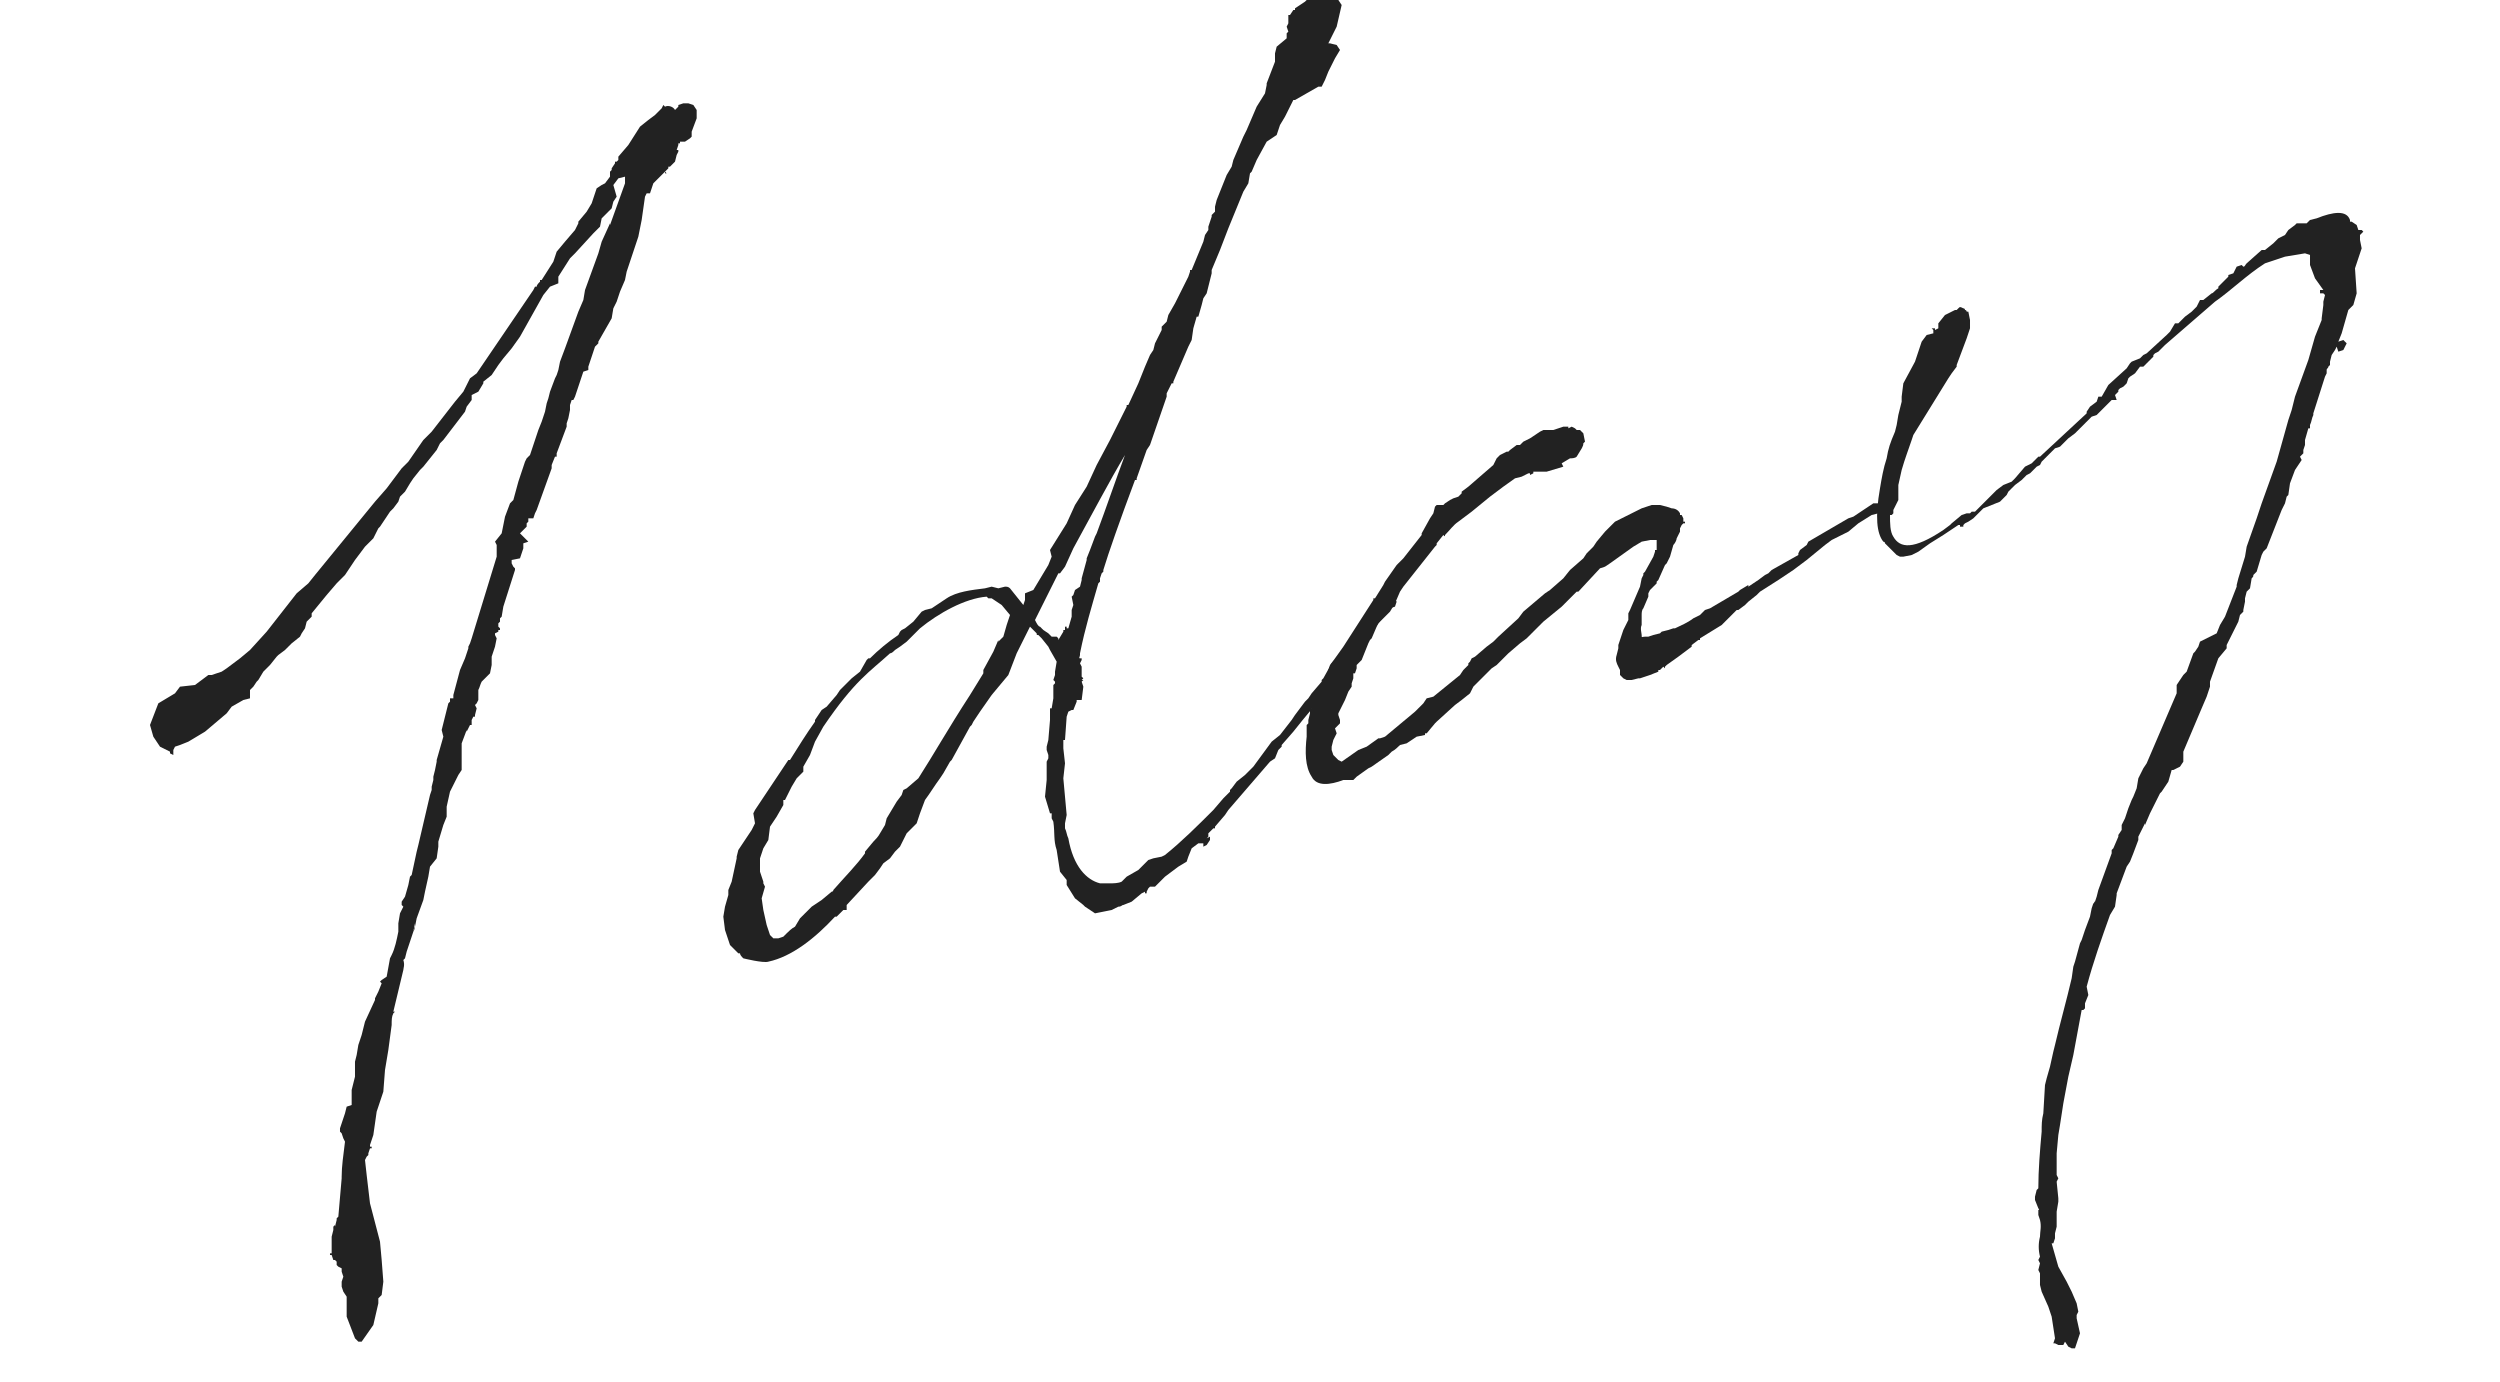 <?xml version="1.0" encoding="utf-8"?>
<!-- Generator: Adobe Illustrator 24.0.1, SVG Export Plug-In . SVG Version: 6.00 Build 0)  -->
<svg version="1.1" id="レイヤー_1" xmlns="http://www.w3.org/2000/svg" xmlns:xlink="http://www.w3.org/1999/xlink" x="0px"
	 y="0px" viewBox="0 0 150 82.9" style="enable-background:new 0 0 150 82.9;" xml:space="preserve">
<style type="text/css">
	.st0{enable-background:new    ;}
	.st1{fill:#222222;}
</style>
<g class="st0">
	<path class="st1" d="M24.2,58.2l0,0.1L24.2,58.2l-0.6,2.5l0.1,0l-0.1,0.1c-0.1,0.2-0.1,0.4-0.1,0.7L23.3,63l-0.2,1.2l-0.1,1.3
		l-0.4,1.2l-0.2,1.4l-0.2,0.6l0,0.1l0.1,0l0,0.1l-0.1,0l-0.1,0.3l0,0.1l-0.1,0.1l-0.1,0.2L22,70.5l0.2,1.7l0.6,2.3l0.1,1.1l0.1,1.3
		l-0.1,0.8l-0.2,0.2l0,0.3l-0.3,1.3l-0.7,1l-0.2,0l-0.2-0.2L20.8,79l0-1.2l-0.2-0.3l-0.1-0.3l0-0.3l0.1-0.3l-0.1-0.3l0-0.2L20.3,76
		l-0.1-0.1l0-0.2l-0.1-0.1l-0.1,0l-0.1-0.3l-0.1,0l0-0.1l0.1,0l0-0.2l0-0.2l0-0.1l0-0.1l0-0.4l0.1-0.4l0-0.2l0.1-0.1l0,0.1l0.1-0.4
		l0-0.1l0.1-0.1l0.2-2.3l0-0.1c0-0.6,0.1-1.3,0.2-2.1l-0.1-0.2l-0.1-0.3l-0.1-0.1l0-0.1l0-0.1l0.1-0.3l0.2-0.6l0.1-0.4l0.3-0.1
		c0-0.1,0-0.2,0-0.3l0-0.6l0.2-0.8l0-0.9l0.1-0.4l0.1-0.6l0.2-0.6l0.1-0.4l0.1-0.4l0.6-1.3l0-0.1l0.2-0.4L22.9,59l-0.1-0.1l0.1-0.1
		l0.3-0.2l0.2-1.1l0.1-0.2c0.2-0.4,0.3-0.9,0.4-1.4l0-0.5l0.1-0.6l0.2-0.4l-0.1-0.1l0-0.2l0.2-0.3l0.2-0.7l0.1-0.5l0.1-0.1l0.3-1.4
		l0.1-0.4l0.7-3l0.1-0.3l0-0.1l0-0.1l0.1-0.4l0-0.1l0-0.1l0.1-0.4l0.1-0.5l0-0.1l0.4-1.4l-0.1-0.4l0.1-0.4l0.2-0.8l0.1-0.4l0.1-0.1
		l0-0.2l0.1,0l0.1,0l0-0.2l0.4-1.5l0.3-0.7l0.2-0.6l0-0.1l0.1-0.2l0.1-0.3l1.5-4.9l0-0.7l-0.1-0.2l0.4-0.5l0.2-1l0.3-0.8l0.2-0.2
		l0.3-1.1l0.3-0.9l0.1-0.3l0.1-0.2l0.2-0.2l0.5-1.5l0.2-0.5l0.2-0.6l0.1-0.5l0.1-0.3l0.1-0.4l0.3-0.8l0.1-0.2l0.1-0.3l0.1-0.5
		l0.3-0.8l0.8-2.2l0.3-0.7l0.1-0.6l0.8-2.2l0.2-0.7l0.5-1.1l0,0.1l0.9-2.5l0-0.2l0-0.2l-0.4,0.1l-0.3,0.4L37,11.8l-0.2,0.3l-0.1,0.4
		l-0.2,0.2l-0.4,0.4L36,13.6L35.6,14l-1.1,1.2l-0.3,0.3l-0.7,1.1l0,0.2l0,0.2L33,17.2l-0.4,0.5l-1.4,2.5l-0.5,0.7l-0.5,0.6l-0.3,0.4
		l-0.4,0.6l-0.5,0.4l0,0.1l-0.3,0.5l-0.4,0.2L28.3,24L28,24.4l-0.1,0.3l-1.3,1.7l-0.2,0.2L26.2,27L25.4,28l-0.2,0.2l-0.4,0.5
		L24.6,29l-0.3,0.5L24,29.8l-0.1,0.3l-0.3,0.4l-0.2,0.2L23.2,31l-0.4,0.6l-0.1,0.1l-0.3,0.6l-0.5,0.5l-0.6,0.8l-0.4,0.6l-0.2,0.3
		l-0.5,0.5l-0.6,0.7l-0.9,1.1l0,0.2l-0.3,0.3l-0.1,0.4L18.1,38L18,38.2l-0.5,0.4l-0.2,0.2L17.1,39l-0.4,0.3l-0.1,0.1l-0.4,0.5
		l-0.4,0.4l-0.3,0.5l-0.1,0.1l-0.2,0.3l-0.2,0.2l0,0.3L15,41.9l-0.4,0.1l-0.7,0.4l-0.3,0.4l-1.3,1.1l-1,0.6l-0.5,0.2l-0.3,0.1
		l-0.1,0.2l0,0.3l-0.2-0.1l0-0.1L10,45l-0.4-0.2l-0.4-0.6L9,43.5l0.5-1.3l1-0.6l0.3-0.4l0.9-0.1l0.8-0.6l0.2,0l0.6-0.2l0.3-0.2
		l0.8-0.6l0.6-0.5l1-1.1l1.8-2.3l0.7-0.6l0.4-0.5l1.8-2.2l1.8-2.2l0.7-0.8l0.9-1.2l0.4-0.4l0.9-1.3l0.5-0.5l1.4-1.8l0.5-0.6l0.4-0.8
		l0.4-0.3l3.4-5l0.1-0.2l0.1,0c0-0.1,0.1-0.2,0.2-0.3l0-0.1l0.1,0l0.7-1.1l0.2-0.6l0.5-0.6l0.6-0.7l0.2-0.4l0-0.1l0.5-0.6l0.3-0.5
		l0.2-0.6l0.1-0.3l0.3-0.2l0.2-0.1l0.3-0.4l0-0.1l0-0.2l0.1-0.1l0-0.1l0.2-0.3l0-0.1l0.1,0l0.1-0.1l0-0.1l0-0.1l0.6-0.7l0.7-1.1
		l0.5-0.4l0.4-0.3l0.4-0.4l0.1-0.2l0.1,0.1c0.2-0.1,0.5,0,0.6,0.2l0.2-0.2l0-0.1l0.3-0.1l0.3,0l0.3,0.1l0.2,0.3l0,0.5l-0.3,0.8
		l0,0.3l-0.1,0.1l-0.3,0.2l-0.3,0l0,0.1l-0.1,0l0,0.1l-0.1,0.3l0.1,0l0,0.1l-0.1,0.2l-0.1,0.4l-0.3,0.3l-0.1,0l0,0.1l-0.1,0.1
		l-0.1,0.1l0.1,0.1l-0.1,0l0-0.1L39.2,11L39,11.6l-0.2,0l-0.1,0.2l-0.2,1.4l-0.2,1L38,15.1l-0.4,1.2l-0.1,0.5l-0.3,0.7L37,18.1
		l-0.2,0.4l-0.1,0.6l-0.8,1.4l0,0.1l-0.2,0.2l-0.2,0.6L35.3,22l0,0.2L35,22.3l-0.5,1.5l-0.1,0.2l-0.1,0l-0.1,0.3l0,0.3l-0.1,0.5
		l-0.1,0.3l0,0.2l-0.6,1.6l0,0.2l-0.1,0l-0.2,0.5l0,0.2l-0.9,2.5l-0.1,0.2l-0.1,0.3l-0.3,0l0,0.2l-0.1,0.1l0,0.2l-0.4,0.4l0.5,0.5
		l-0.3,0.1l0,0.2l0,0.1l-0.2,0.6l-0.5,0.1l0,0.2l0.1,0.2l0.1,0.1l0,0.1l-0.7,2.2L30.1,37L30,37.1l0,0.2l-0.1,0.1l0,0.2l0.1,0.1
		l0,0.1l-0.1,0l0,0.1l-0.2,0.1l0,0.1l0.1,0.2l-0.1,0.5l-0.2,0.6l0,0.5l-0.1,0.5L29,40.8l-0.1,0.1c-0.1,0.2-0.1,0.3-0.2,0.5l0,0.1
		l0,0.3l0,0.2l-0.1,0.2l-0.1,0.1l0.1,0.2l-0.1,0.4l0,0.1l-0.1,0l-0.1,0.2l0,0.2l0,0.1l-0.1,0l-0.2,0.4L28,43.8l-0.3,0.8l0,0.1l0,0.3
		l0,0.5l0,0.2l0,0.3l0,0.2l-0.2,0.3l-0.2,0.4L27,47.5l-0.2,0.9l0,0.6l-0.2,0.5l-0.3,1l0,0.3l-0.1,0.7L25.8,52l-0.1,0.6l-0.2,0.9
		l-0.1,0.5l-0.4,1.1l-0.1,0.5l-0.2,0.6l-0.3,0.9l-0.1,0.4l-0.1,0.1C24.3,57.9,24.2,58.1,24.2,58.2z M24.8,55.9l0.1-0.2l0-0.3
		L24.8,55.9z"/>
	<path class="st1" d="M71.9,50.6l-0.4,0.3l-0.2,0.5l-0.1,0.3l-0.5,0.3l-0.8,0.6l-0.6,0.6L69,53.2l-0.1,0.1l-0.1,0.2l0,0.1l-0.1,0
		l0-0.1l-0.2,0.1l-0.6,0.5l-0.5,0.2c-0.1,0-0.1,0.1-0.3,0.1l-0.4,0.2l-1,0.2l-0.6-0.4l-0.1-0.1l-0.5-0.4L64,53.1l0-0.3l-0.4-0.5
		L63.4,51c-0.2-0.6-0.1-1-0.2-1.7l-0.1-0.2l0-0.3l-0.1,0l-0.3-1l0.1-1l0-0.4l0-0.5l0-0.2l0.1-0.2l0-0.1c0-0.1,0-0.1,0-0.1l-0.1-0.3
		l0-0.2l0.1-0.4l0.1-1.2l0-0.3l0-0.2l0-0.2l0.1,0l0.1-0.6l0-0.2l0-0.1l0-0.3l0-0.2l0.1-0.1l0-0.1l-0.1-0.1l0.1-0.3l0-0.2l0.1-0.6
		L63,39l-0.1-0.2l-0.4-0.5l-0.2-0.2c-0.1,0-0.1,0-0.1-0.1l-0.4-0.4L61,39.2l-0.5,1.3l-1,1.2l-0.7,1l-0.4,0.6l-0.1,0.2l-0.1,0.1
		l-1.1,2l-0.1,0.1l-0.4,0.7l-0.2,0.3c-0.3,0.4-0.6,0.9-0.9,1.3l-0.3,0.8l-0.2,0.6l-0.6,0.6l-0.4,0.8l-0.3,0.3l-0.3,0.4L53,51.8
		l-0.2,0.3l-0.3,0.4l-0.4,0.4l-1.3,1.4l0,0.1l0,0.2l-0.2,0L50.2,55l-0.1,0c-1.2,1.3-2.6,2.4-4,2.7c-0.3,0.1-1.5-0.2-1.5-0.2
		c-0.1-0.1-0.2-0.2-0.2-0.3l-0.1,0l-0.5-0.5l-0.3-0.9L43.4,55l0.1-0.6l0.2-0.7l0-0.3l0.2-0.5l0.3-1.4l0-0.1l0.1-0.4l0.8-1.2l0.2-0.4
		l-0.1-0.6l0.1-0.2l0.2-0.3l1.8-2.7l0.1,0c0.5-0.8,1-1.6,1.5-2.3l0-0.1l0.4-0.6l0.3-0.2l0.6-0.7l0.2-0.3l0.3-0.3l0.4-0.4l0.5-0.4
		l0.4-0.7l0.1-0.1l0.1,0c0.5-0.5,1.1-1,1.7-1.4l0.1-0.2l0.1-0.1l0.2-0.1l0.5-0.4l0.5-0.6l0.2-0.1l0.4-0.1c0.3-0.2,0.6-0.4,0.9-0.6
		c0.6-0.4,1.5-0.5,2.3-0.6l0.4-0.1l0.4,0.1l0.4-0.1c0.1,0,0.2,0,0.3,0.1l0.8,1l0.1-0.3l0-0.4l0.5-0.2l0.9-1.5l0.2-0.5L63,33l1-1.6
		l0.5-1.1l0.7-1.1l0.6-1.3l0.8-1.5l1-2l0-0.1l0.1,0l0.6-1.3l0.4-1l0.3-0.7l0.2-0.3l0.1-0.4l0.4-0.8l0-0.2l0.3-0.3l0.1-0.4l0.4-0.7
		l0.8-1.6l0.1-0.3l0-0.1l0.1,0l0.7-1.7l0.1-0.4l0.2-0.3l0-0.2l0.2-0.6l0-0.1l0.2-0.2l0-0.3L73,12l0.6-1.5l0.3-0.5l0.1-0.4l0.6-1.4
		l0.2-0.4l0.6-1.4l0.5-0.8L76,5.1l0-0.1l0.5-1.3l0-0.5l0.1-0.4l0.6-0.5L77.2,2l0.1-0.1l-0.1-0.3l0.1-0.2l0-0.1L77.3,1l0-0.1l0.1,0
		l0.2-0.3l0.1,0l0-0.1L78,0.3l0.3-0.2l0.2-0.2l0.1,0l0.3-0.2l0-0.1l0.3-0.1l0.2,0l0.4-0.1L80.3,0l0.2,0.3l-0.3,1.3l-0.5,1l0.1,0
		l0.4,0.1L80.4,3l-0.3,0.5l-0.4,0.8l-0.2,0.5L79.4,5l-0.1,0.2l-0.2,0l-0.7,0.4L77.7,6l-0.1,0l-0.5,1l-0.3,0.5l-0.2,0.6l-0.6,0.4
		l-0.6,1.1l-0.3,0.7l-0.1,0.1L74.9,11l-0.3,0.5l-0.9,2.2L73.2,15l-0.5,1.2l0,0.2l-0.3,1.2l-0.2,0.3l-0.1,0.4l-0.2,0.7l-0.1,0
		l-0.2,0.7l-0.1,0.7l-0.1,0.2l-0.1,0.2l-0.9,2.1l0,0.1l-0.1,0l-0.3,0.6l0,0.2L69,26.7L68.8,27l-0.6,1.7l0,0.1l-0.1,0
		c-0.9,2.4-1.6,4.4-1.9,5.4l0,0.1l-0.1,0.1l-0.1,0.3L66,34.8l0,0.1l-0.1,0.1c-0.4,1.4-0.8,2.7-1.1,4.2l0,0.1c0,0.1-0.1,0.2,0,0.2
		l0.1,0l0,0.1l-0.1,0.2l0.1,0.2l0,0.6l0.1,0.1l-0.1,0.1l0.1,0l-0.1,0.1l0.1,0.3l-0.1,0.8L64.6,42l0,0.1l-0.2,0.5l-0.1,0l-0.2,0.1
		L64,43l-0.1,1.4l-0.1,0l0,0.5l0.1,0.9l-0.1,0.9l0.1,1.1l0.1,1.1l-0.1,0.5l0,0.3c0.1,0.2,0.1,0.4,0.2,0.6c0.3,1.7,1.1,2.5,1.9,2.7
		l0.5,0l0.1,0c0.2,0,0.5,0,0.7-0.1l0.3-0.3l0.7-0.4l0.1-0.1l0.5-0.5l0.3-0.1l0.5-0.1l0.2-0.1c1-0.8,2-1.8,2.9-2.7l0.6-0.7l0.3-0.3
		l0.1-0.1l0-0.1l0.1-0.1l0.3-0.4l0.5-0.4l0.5-0.5l1.1-1.5l0.5-0.4l0.7-0.9l0.2-0.3l0.6-0.8l0.2-0.2l0.2-0.3l0.6-0.7l0-0.1l0.1-0.1
		l0.5-0.9l0.5-0.4l0.4-0.4l0-0.1l1.1-1.5l0.1-0.1l0.5-0.6l0.1-0.2l0-0.1l0.2,0l0.1-0.1l0-0.2l0.1-0.1l0.2,0l0-0.1l0.3-0.1l0.3,0.3
		l-0.1,0.3l-0.3,0.1c-0.1,0,0,0.1,0,0.1l-0.1,0l-2.9,3.9l-0.1,0.3l-0.1,0.1L80,41l-0.2,0.2c-0.7,0.9-1.5,1.8-2.2,2.7l-0.7,0.8l0,0.1
		L76.7,45l-0.2,0.5l-0.3,0.2l-2.5,2.9l-0.2,0.3l-0.6,0.7l0,0.1l-0.1,0l-0.3,0.3l0,0.2l-0.1,0.1l0.2-0.1l0,0.2l-0.2,0.3l-0.2,0.1
		l0-0.3l0,0.1L71.9,50.6z M47,48.3L46.6,49l-0.4,0.6l-0.1,0.8l-0.3,0.5l-0.2,0.6l0,0.8l0.2,0.6L45.8,53l0.1,0.2l-0.2,0.7l0.1,0.7
		l0.2,0.9l0.2,0.6l0.1,0.1l0.1,0.1l0.3,0l0.3-0.1l0.2-0.2c0.1-0.1,0.3-0.3,0.5-0.4l0.3-0.5l0.4-0.4l0.3-0.3l0.6-0.4l0.6-0.5
		c0.1,0,0.1-0.1,0.1-0.1c0.7-0.8,1.4-1.5,1.9-2.2l0-0.1l0.5-0.6c0.1-0.1,0.3-0.3,0.4-0.5l0.3-0.5l0.1-0.4l0.6-1l0.3-0.4l0.1-0.3
		l0.2-0.1l0.7-0.6c0.9-1.4,1.8-3,3.1-5l0.8-1.3l0-0.2l0.6-1.1l0.3-0.7l0,0.1l0.3-0.3l0.2-0.7l0.2-0.6l-0.5-0.6l-0.6-0.4l-0.2,0
		l-0.1-0.1c-1.3,0.1-2.9,1-4,1.9l-0.8,0.8l-0.4,0.3L53.7,39c-0.1,0.1-0.2,0.2-0.3,0.2c-1.2,1.1-2.1,1.6-4,4.4l-0.5,0.9l-0.3,0.8
		L48.2,46l0,0.1l0,0.2l-0.4,0.4l-0.3,0.5l-0.3,0.6L47.1,48l-0.1,0l0,0.2L47,48.3z M62.4,37.6L62.4,37.6l0.2,0.2l0.3,0.2l0.2,0.2
		l0.3,0l0.1,0.1l0,0.1l0.3-0.5l0-0.1l0.1,0l0-0.2l0.1,0l0,0.1l0.1,0l0.2-0.7l0-0.1l0-0.3l0.1-0.3l-0.1-0.5l0.1-0.1l0.1-0.3l0.3-0.2
		l0.1-0.4l0-0.1l0.3-1.1l0-0.1l0.2-0.5l0.3-0.8l0.1-0.2c0.6-1.6,1.1-3.1,1.7-4.7c-0.9,1.5-2,3.6-3.1,5.6L63.9,34l-0.3,0.4l-0.1,0
		l-1.4,2.8C62.2,37.4,62.3,37.6,62.4,37.6z"/>
	<path class="st1" d="M97.7,36.9l0-0.1l0.1-0.2l0.6-1.4l0.1-0.5l0.1-0.2l0-0.1l0.1-0.1l0.5-0.9l0.1-0.3l0-0.1l0.1,0l0-0.6l-0.1,0
		l-0.3,0l-0.5,0.1L98,32.8l-1.4,1L96.3,34l-0.3,0.1l-1.3,1.4l-0.1,0l-0.4,0.4L94,36.1l-0.3,0.3l-1.1,0.9l-1,1l-0.4,0.3l-0.7,0.6
		l-0.2,0.2l-0.5,0.5l-0.3,0.2l-0.8,0.8l-0.3,0.3l-0.2,0.4L87.7,42l-0.4,0.3l-1.1,1l-0.1,0.1L85.6,44l-0.1,0l0,0.1l-0.5,0.1l-0.6,0.4
		l-0.4,0.1c-0.1,0.1-0.3,0.3-0.5,0.4l-0.2,0.2l-1,0.7l-0.2,0.1l-0.7,0.5l-0.1,0.1l-0.1,0.1l-0.2,0l-0.3,0l-0.1,0
		c-0.8,0.3-1.6,0.4-1.9-0.2c-0.4-0.6-0.4-1.5-0.3-2.4l0-0.7l0.1-0.1l0-0.2l0.1-0.4l0-0.2l0.1-0.1l0,0.1l0-0.3l0.2-0.6l0.5-0.6
		l0.1-0.1l0.2-0.8l0.1-0.3l0.3-0.4l0.5-0.7l1.8-2.8l0-0.1l0.1,0l0.5-0.8l0.1-0.2l0.7-1l0.4-0.4l1.1-1.4l0-0.1l0.5-0.9l0.2-0.3
		l0.1-0.4l0.1-0.1l0.4,0l0.1-0.1l0.3-0.2l0.2-0.1l0.3-0.1l0.2-0.2l0-0.1l0.4-0.3l1.5-1.3l0.2-0.4l0.2-0.2l0.4-0.2l0.1,0l0.1-0.1
		l0.4-0.3l0.2,0l0.2-0.2l0.4-0.2l0.3-0.2l0.3-0.2l0.2-0.1l0.6,0l0.3-0.1l0.3-0.1l0.2,0l0.1,0l0,0.1l0.2-0.1l0.2,0.1l0.1,0.1l0.2,0
		l0.2,0.2l0.1,0.5l-0.1,0.1c0,0.2-0.1,0.3-0.4,0.8c-0.1,0.1-0.3,0.1-0.4,0.1l-0.5,0.3L93.8,28l-1,0.3L92,28.3l0,0.1l-0.2,0.1l0-0.1
		l-0.1,0l-0.4,0.2l-0.4,0.1l-0.7,0.5l-0.8,0.6l-1.1,0.9l-0.8,0.6c-0.3,0.2-0.5,0.5-0.8,0.8c0,0.1,0,0.1-0.1,0l-0.4,0.5l0,0.1
		l-0.1,0.1l-1.9,2.4l-0.2,0.3l-0.3,0.7l-0.3,0.5l-0.3,0.3l-0.4,0.4l-0.1,0.2l-0.3,0.7l-0.1,0.1l-0.1,0.2l-0.4,1l-0.1,0.1l-0.1,0.1
		l-0.1,0.1l0,0.2l-0.1,0.3l-0.1,0l0,0.3L81.1,41l0,0.2l-0.2,0.3L80.7,42l-0.4,0.8l0,0.1l0.1,0.3l0,0.1l0,0.1l-0.1,0.1l-0.2,0.2
		L80.2,44L80,44.4l-0.1,0.4l0,0.1l0,0.1l0.1,0.3l0.1,0.1l0.2,0.2l0.2,0.1l1-0.7l0.5-0.2l0.7-0.5l0.1,0l0.3-0.1
		c0.6-0.5,1.2-1,1.8-1.5l0.2-0.2l0.3-0.3l0.2-0.3l0.4-0.1c0.5-0.4,1.1-0.9,1.6-1.3l0.2-0.3l0.3-0.3l0-0.1l0.1-0.1l0.1-0.2l0.2-0.1
		l0.7-0.6l0.4-0.3l0.3-0.3l1.2-1.1l0.3-0.4l1.3-1.1l0.3-0.2l0.8-0.7l0.4-0.5l0.8-0.7l0.2-0.3l0.4-0.4l0.2-0.3l0.5-0.6l0.6-0.6
		l1.6-0.8l0.6-0.2l0.5,0l0.4,0.1l0.3,0.1c0.2,0,0.4,0.1,0.5,0.3l0,0.1l0.1,0l0.1,0.2l0,0.2l0.1,0l0,0.1l-0.1,0l-0.1,0.1l-0.1,0.2
		l0,0.2l-0.2,0.4c0,0.1-0.1,0.3-0.2,0.4l-0.2,0.7l-0.2,0.4l-0.1,0.1l-0.4,0.9l-0.1,0.1l0,0.1l-0.1,0.1L99,35.4l-0.1,0.2l0,0.2
		l-0.3,0.7c-0.1,0.1-0.1,0.3-0.1,0.4l0,0.5l0,0.1c-0.1,0.2,0,0.5,0,0.6c0,0.2,0,0.1,0.2,0.1c0.1,0,0.1,0,0.2,0l0.3-0.1l0.4-0.1
		l0.1-0.1l0.4-0.1l0.3-0.1l0.1,0c0.4-0.2,0.7-0.3,1.1-0.6l0.4-0.2l0.3-0.3l0.3-0.1l1.7-1l0.1-0.1l0.5-0.3l0,0.1l0.6-0.4l0.4-0.3
		l0.2-0.1l0.2-0.2l1.6-0.9l0-0.1L108,33l0.4-0.3l0.1-0.2l2.4-1.4l0.3-0.1l1.2-0.8c0.1,0,0.1,0,0.2,0l0.1,0l0.2,0.4l-0.2,0.2
		l-0.4,0.1l-0.8,0.5l-0.6,0.5l-0.2,0.1l-0.8,0.4l-0.4,0.3l-1.1,0.9l-0.8,0.6l-0.9,0.6l-1.1,0.7l-0.2,0.2l-0.5,0.4l-0.2,0.2l-0.4,0.3
		l-0.1,0l-0.3,0.3l-0.4,0.4l-0.1,0.1l-0.1,0.1l-1.3,0.8l0,0.1l-0.1,0l-0.4,0.3l0,0.1l-0.8,0.6l-0.7,0.5L99.9,40l0,0.1L99.8,40
		l-0.1,0.1l-0.1,0.1l-0.1,0l0,0.1L99,40.5l-0.6,0.2l-0.1,0l-0.4,0.1l-0.3,0l-0.2-0.1l-0.2-0.2l0-0.3L97.1,40
		c-0.1-0.2-0.2-0.4-0.1-0.7l0.1-0.4l0-0.2l0.2-0.6l0.1-0.3l0.3-0.6L97.7,36.9z"/>
	<path class="st1" d="M126.5,23.1l1.1-1l0.2-0.3l0.1-0.1l0.5-0.2l0.1-0.1l0.1-0.1l0.2-0.1l1.2-1.1l0.2-0.2l0.3-0.5l0.2,0l0.3-0.3
		l0.1-0.1l0.4-0.3l0.1-0.1l0.2-0.2L132,18l0.2,0l0.5-0.4c0.1,0,0.2-0.2,0.4-0.3l0-0.1l0.5-0.5l0.1-0.1l0-0.1l0.3-0.1l0.2-0.4
		l0.3-0.1l0.1,0.1c0.1,0,0.1-0.1,0.2-0.2l0.9-0.8l0.2,0l0.5-0.4l0.3-0.3l0.4-0.2l0.2-0.3l0.4-0.3l0.1-0.1l0.6,0l0.2-0.2l0.4-0.1
		c1-0.4,1.8-0.5,2,0.1l0,0.1l0.1,0l0.3,0.2l0.1,0.3l0.2,0l0.1,0.1l-0.1,0.1l-0.1,0.1l0,0.3l0.1,0.5l-0.4,1.2l0.1,1.5l-0.2,0.7
		l-0.3,0.3l-0.2,0.7l-0.2,0.7l-0.2,0.5l0.3-0.1l0.2,0.2l-0.2,0.4l-0.3,0.1l-0.1-0.3l-0.1,0.2l-0.2,0.3l-0.1,0.4l0,0.2l-0.1,0.1
		c0,0.1-0.1,0.1-0.1,0.2l0,0.2l-0.1,0.2l-0.7,2.2l0,0.1c-0.1,0.2-0.1,0.4-0.2,0.6l0,0.2l-0.1,0l-0.2,0.7l0,0.1l0,0.2l-0.1,0.3l0,0.2
		l-0.2,0.2l0.1,0.2l-0.4,0.6l-0.3,0.8l-0.1,0.7l-0.1,0.1l-0.1,0.4l-0.2,0.4l-0.9,2.3l-0.2,0.2l-0.1,0.2l-0.3,1l-0.2,0.2
		c0,0.1,0,0.1-0.1,0.2l-0.1,0.6l-0.2,0.2l-0.1,0.4l0,0.1l0,0.1l-0.1,0.5l0,0.1l-0.1,0.1l-0.1,0.1l-0.1,0.4l-0.3,0.6l-0.2,0.4
		l-0.2,0.4l0,0.2l-0.5,0.6l-0.5,1.4l0,0.3l-0.2,0.6l-0.3,0.7l-1.1,2.6l0,0.6l-0.2,0.3l-0.4,0.2l-0.1,0l-0.2,0.7l-0.4,0.6l-0.1,0.1
		l-0.6,1.2l-0.3,0.7l0-0.1l-0.4,0.8l0,0.2l-0.3,0.8l-0.2,0.5l-0.2,0.3l-0.6,1.6l0,0.1l-0.1,0.7l-0.3,0.5c-0.5,1.4-1,2.8-1.4,4.3
		l0.1,0.5l-0.2,0.5l0,0.3l-0.1,0.1l-0.1,0l-0.5,2.7l-0.3,1.3l-0.3,1.6l-0.2,1.3l-0.1,0.6l-0.1,1.1l0,0.2l0,0.2l0,0.2l0,0.3l0,0.2
		l0,0.2l0.1,0.2l-0.1,0.2l0.1,1l0,0.2l-0.1,0.6l0,0.2l0,0.7l-0.1,0.4l0,0.3l-0.1,0.3l-0.1,0l0.4,1.4l0.5,0.9l0.3,0.6l0.3,0.7
		l0.1,0.5l-0.1,0.2l0,0.2l0.2,0.9l-0.3,0.9l-0.2,0l-0.2-0.1l-0.2-0.3l-0.1,0.2l-0.3,0l-0.2-0.1l-0.1,0l0.1-0.3l-0.2-1.3l-0.1-0.3
		l-0.1-0.3l-0.4-0.9l-0.1-0.4l0-0.7l-0.1-0.2l0.1-0.4l-0.1-0.2l0.1-0.2c-0.1-0.4-0.1-0.8,0-1.2c0-0.3,0.1-0.6,0-1l-0.1-0.3l0-0.3
		c0,0,0.1,0,0-0.1l-0.2-0.5l0-0.2l0.1-0.4l0.1-0.1c0-1.1,0.1-2.3,0.2-3.4c0-0.4,0-0.7,0.1-1.1l0.1-1.7l0.1-0.4l0.2-0.7l0.2-0.9
		l0.1-0.4c0.3-1.3,0.7-2.7,1-4l0.1-0.7l0.1-0.3l0.3-1.1l0.1-0.2l0.2-0.6l0.3-0.8l0.1-0.5l0.1-0.3c0.1,0,0-0.1,0.1-0.1l0.1-0.3
		l0.1-0.4l0.8-2.2l0-0.1l0-0.1l0.1-0.1l0.3-0.7l0-0.1l0.2-0.3l0-0.3l0.2-0.4l0.2-0.6l0.2-0.5l0.1-0.2l0.2-0.5l0.1-0.6l0.3-0.6
		l0.2-0.3l1.8-4.2l0-0.5l0.4-0.6l0.2-0.2l0.4-1.1l0.1-0.1l0.2-0.3l0.1-0.3L133,38l0.2-0.5l0.3-0.5l0.7-1.8l0-0.1l0.1-0.4l0.4-1.3
		l0.1-0.6l0.6-1.7l0.3-0.9l0.9-2.5l0.7-2.5l0.2-0.6l0.2-0.8l0.8-2.2l0.4-1.4l0.4-1l0-0.1l0.1-0.8l0-0.2l0.1-0.4l-0.1-0.1l-0.2,0
		l0-0.2l0.2,0l-0.5-0.7l-0.3-0.8l0-0.4l0-0.2l-0.3-0.1l-1.2,0.2l-1.2,0.4c-1.1,0.7-2,1.6-3,2.3l-3,2.6l-0.4,0.4l-0.2,0.1l-0.1,0.1
		l0,0.1l-0.6,0.6l-0.2,0l-0.3,0.4l-0.3,0.2l-0.1,0.1l-0.1,0.3l-0.2,0.2l-0.2,0.1l-0.1,0.1l0,0.1l-0.2,0.2L127,24l-0.3,0l-0.1,0.1
		l-0.8,0.8l-0.3,0.1l-1,1l-0.4,0.3l-0.5,0.5l-0.3,0.1l-0.8,0.8l-0.1,0.2l-0.2,0.1l-0.1,0.1l-0.2,0.2l-0.1,0.1l-0.2,0.1l-0.3,0.3
		l-0.4,0.3l-0.4,0.4l-0.1,0.2l-0.4,0.4l-1,0.4l-0.6,0.6l-0.3,0.2l-0.2,0.1l-0.1,0.1l0,0.1l-0.2,0l0-0.1l-0.1,0
		c-0.3,0.2-0.6,0.4-0.9,0.6l-0.8,0.5l-0.7,0.5l-0.4,0.2l-0.5,0.1l-0.2,0l-0.2-0.1l-0.7-0.7c0-0.1-0.1-0.1-0.1-0.1
		c-0.4-0.5-0.5-1.5-0.2-3.2c0.1-0.6,0.2-1.2,0.4-1.8c0.1-0.6,0.2-0.9,0.5-1.6l0.1-0.4l0.1-0.6l0.2-0.8l0-0.3l0.1-0.8l0.7-1.3
		l0.4-1.2l0.3-0.4L116,20l0-0.2l-0.1-0.1l0.2,0l0,0.1l0.2-0.1l0-0.1l0-0.2l0.4-0.5l0.6-0.3l0.1,0l0.1-0.1c0.1-0.1,0.1-0.1,0.3,0
		c0.1,0,0.1,0.1,0.1,0.1c0.1,0,0.1,0.1,0.1,0.1l0.1,0l0.1,0.5l0,0.5l-0.2,0.6l-0.3,0.8l-0.3,0.8l0,0.1l-0.3,0.4l-0.2,0.3l-2.1,3.4
		l-0.1,0.3c-0.2,0.6-0.4,1.1-0.6,1.8l-0.2,0.9l0,0.5l0,0.4l-0.1,0.2l-0.2,0.4l0,0.2l-0.1,0.1l-0.1,0c0,0.5,0,1,0.2,1.3
		c0.4,0.7,1.2,0.8,3-0.4l0.4-0.3l0.1-0.1l0.6-0.5l0.3-0.1l0.2,0l0.1-0.1l0.2,0l1.3-1.3l0.4-0.3l0.5-0.2l0.2-0.2l0.6-0.7l0.4-0.2
		l0.3-0.3l0.1-0.1l0.1,0l2.8-2.6l0-0.1l0.2-0.3l0.4-0.3l0.1-0.3l0.2,0L126.5,23.1z"/>
</g>
</svg>
